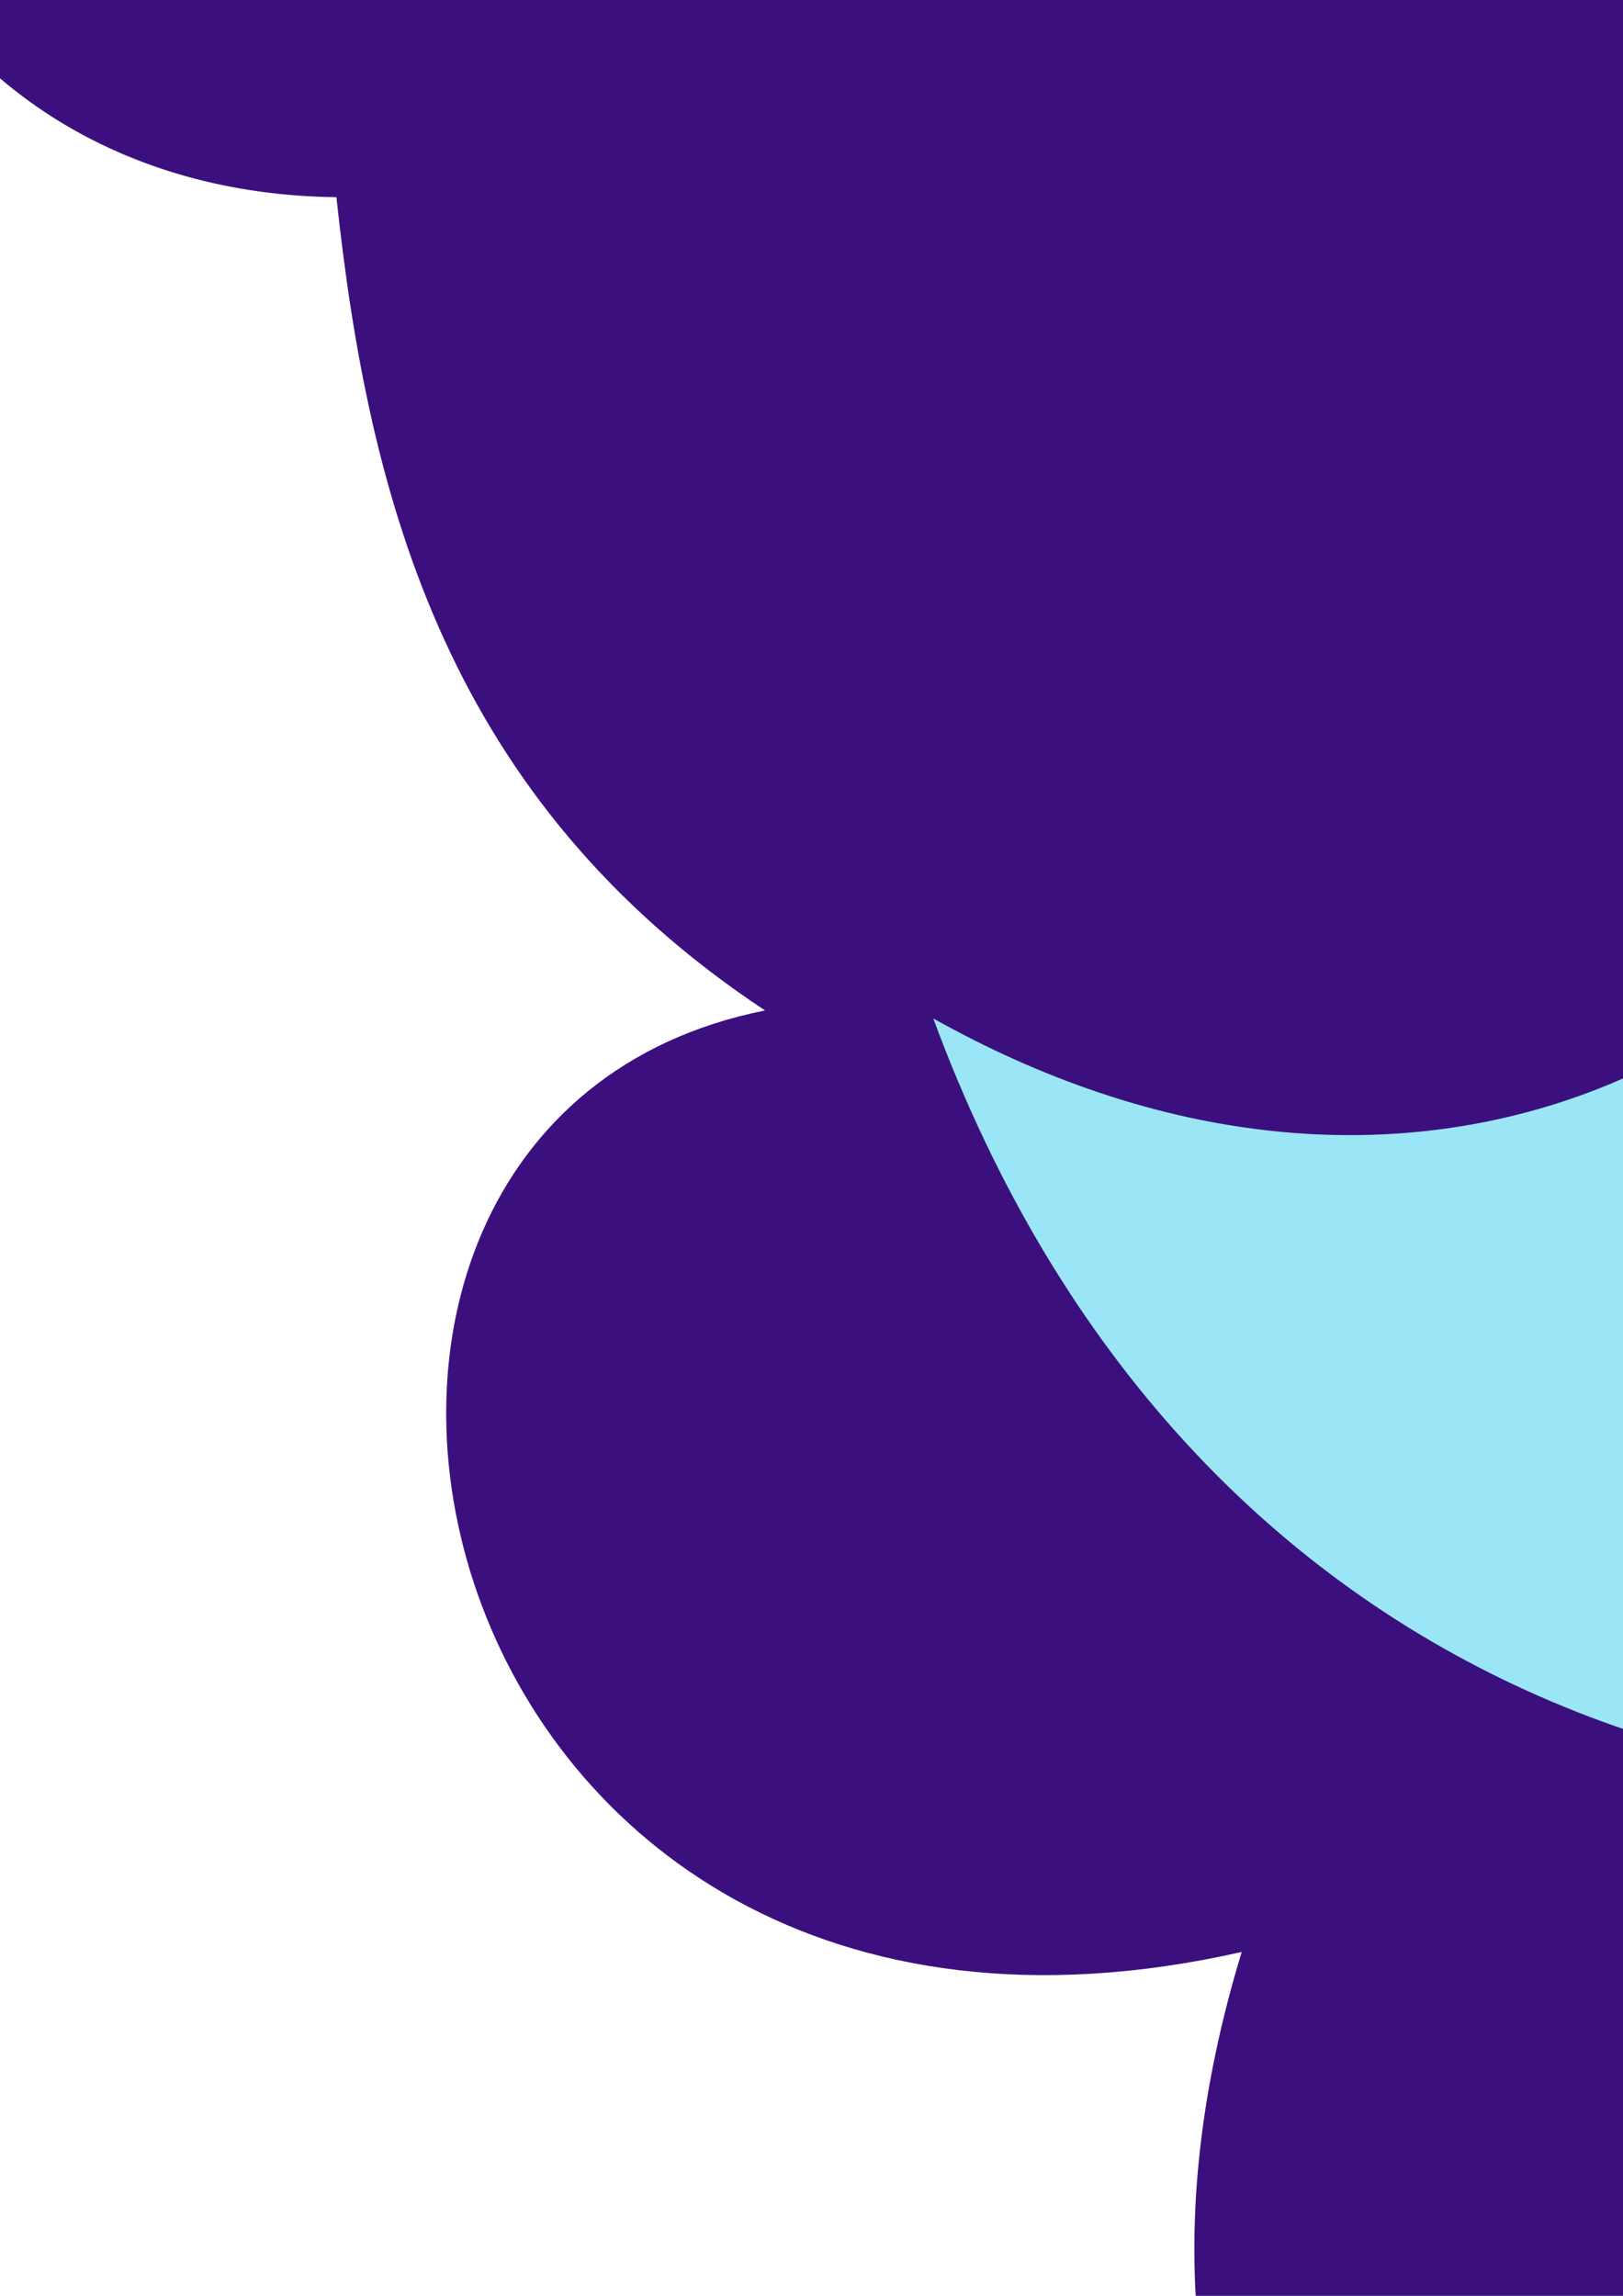 <?xml version="1.0" encoding="UTF-8" standalone="no"?>
<!-- Created with Inkscape (http://www.inkscape.org/) -->

<svg
   xmlns:dc="http://purl.org/dc/elements/1.1/"
   xmlns:cc="http://creativecommons.org/ns#"
   xmlns:rdf="http://www.w3.org/1999/02/22-rdf-syntax-ns#"
   xmlns:svg="http://www.w3.org/2000/svg"
   xmlns="http://www.w3.org/2000/svg"
   xmlns:sodipodi="http://sodipodi.sourceforge.net/DTD/sodipodi-0.dtd"
   xmlns:inkscape="http://www.inkscape.org/namespaces/inkscape"
   width="744.094"
   height="1052.362"
   id="svg2"
   version="1.1"
   inkscape:version="0.48.2 r9819"
   sodipodi:docname="Nightmare Moon Cutie Mark.svg"
   inkscape:export-filename="C:\Documents and Settings\Hawk\Pulpit\Nightmare Moon Cutie Mark.png"
   inkscape:export-xdpi="99"
   inkscape:export-ydpi="99">
  <defs
     id="defs4" />
  <sodipodi:namedview
     id="base"
     pagecolor="#ffffff"
     bordercolor="#666666"
     borderopacity="1.0"
     inkscape:pageopacity="0.0"
     inkscape:pageshadow="2"
     inkscape:zoom="0.0875"
     inkscape:cx="1310.4742"
     inkscape:cy="415.64176"
     inkscape:document-units="px"
     inkscape:current-layer="layer1"
     showgrid="false"
     inkscape:window-width="1680"
     inkscape:window-height="994"
     inkscape:window-x="-4"
     inkscape:window-y="-4"
     inkscape:window-maximized="1" />
  <g
     inkscape:label="Layer 1"
     inkscape:groupmode="layer"
     id="layer1">
    <g
       transform="matrix(14.544,0,0,14.544,-16260.006,-9391.79)"
       id="g3820">
      <g
         transform="translate(640.437,-7.071)"
         id="g3812">
        <path
           style="fill:#3b107e;fill-opacity:1;stroke:none"
           d="m 467.879,597.276 c 50.272,2.722 79.53,8.08 94.586,21.504 23.185,20.671 18.516,56.428 15.468,118.415 -5.038,0.888 -9.7,-3.99 -12.122,-6.566 0.1,2.288 -3.551,6.649 -8.46,4.041 -1.346,22.416 -51.327,14.703 -40.659,-20.329 -26.24,5.931 -32.97,-26.096 -15.026,-29.673 -9.985,-6.619 -12.485,-16.027 -13.511,-25.633 -13.023,-0.135 -23.355,-13.025 -10.859,-40.532 -7.308,-5.437 -12.141,-10.773 -9.418,-21.226 z"
           id="path3000"
           inkscape:connector-curvature="0"
           sodipodi:nodetypes="cscccccccc" />
        <path
           sodipodi:type="arc"
           style="color:#000000;fill:#3b107e;fill-opacity:1;fill-rule:nonzero;stroke:none;stroke-width:39.9;marker:none;visibility:visible;display:inline;overflow:visible;enable-background:accumulate"
           id="path3770"
           sodipodi:cx="564.46429"
           sodipodi:cy="766.11218"
           sodipodi:rx="10"
           sodipodi:ry="10"
           d="m 574.464,766.112 c 0,5.523 -4.477,10 -10,10 -5.523,0 -10,-4.477 -10,-10 0,-5.523 4.477,-10 10,-10 5.523,0 10,4.477 10,10 z"
           transform="matrix(0.813,-0.394,0.532,0.912,-302.879,289.876)" />
        <path
           sodipodi:type="arc"
           style="color:#000000;fill:#3b107e;fill-opacity:1;fill-rule:nonzero;stroke:none;stroke-width:39.9;marker:none;visibility:visible;display:inline;overflow:visible;enable-background:accumulate"
           id="path3770-7"
           sodipodi:cx="564.46429"
           sodipodi:cy="766.11218"
           sodipodi:rx="10"
           sodipodi:ry="10"
           d="m 574.464,766.112 c 0,5.523 -4.477,10 -10,10 -5.523,0 -10,-4.477 -10,-10 0,-5.523 4.477,-10 10,-10 5.523,0 10,4.477 10,10 z"
           transform="matrix(0.488,-0.236,0.319,0.547,58.087,501.434)" />
        <path
           sodipodi:type="arc"
           style="color:#000000;fill:#3b107e;fill-opacity:1;fill-rule:nonzero;stroke:none;stroke-width:39.9;marker:none;visibility:visible;display:inline;overflow:visible;enable-background:accumulate"
           id="path3790"
           sodipodi:cx="440.89285"
           sodipodi:cy="675.75507"
           sodipodi:rx="11.964286"
           sodipodi:ry="12.857142"
           d="m 452.857,675.755 c 0,7.101 -5.357,12.857 -11.964,12.857 -6.608,0 -11.964,-5.756 -11.964,-12.857 0,-7.101 5.357,-12.857 11.964,-12.857 6.608,0 11.964,5.756 11.964,12.857 z"
           transform="matrix(1.028,0.227,-0.241,0.97,147.852,-79.371)" />
        <path
           sodipodi:type="arc"
           style="color:#000000;fill:#3b107e;fill-opacity:1;fill-rule:nonzero;stroke:none;stroke-width:39.9;marker:none;visibility:visible;display:inline;overflow:visible;enable-background:accumulate"
           id="path3790-4"
           sodipodi:cx="440.89285"
           sodipodi:cy="675.75507"
           sodipodi:rx="11.964286"
           sodipodi:ry="12.857142"
           d="m 452.857,675.755 c 0,7.101 -5.357,12.857 -11.964,12.857 -6.608,0 -11.964,-5.756 -11.964,-12.857 0,-7.101 5.357,-12.857 11.964,-12.857 6.608,0 11.964,5.756 11.964,12.857 z"
           transform="matrix(0.604,0.134,-0.142,0.57,240.853,238.287)" />
        <path
           style="fill:#9ae6f7;fill-opacity:1;stroke:none"
           d="m 523.385,640.978 c 35.625,21.561 11.549,59.589 -16.415,43.942 7.941,21.526 27.524,27.903 46.44,22.614 15.757,-4.405 20.434,-18.282 19.65,-29.962 -0.792,-11.814 -5.434,-20.473 -13.775,-27.538 -8.978,-7.604 -22.71,-10.986 -35.901,-9.055 z"
           id="path3810"
           inkscape:connector-curvature="0"
           sodipodi:nodetypes="ccsssc" />
      </g>
    </g>
  </g>
</svg>
